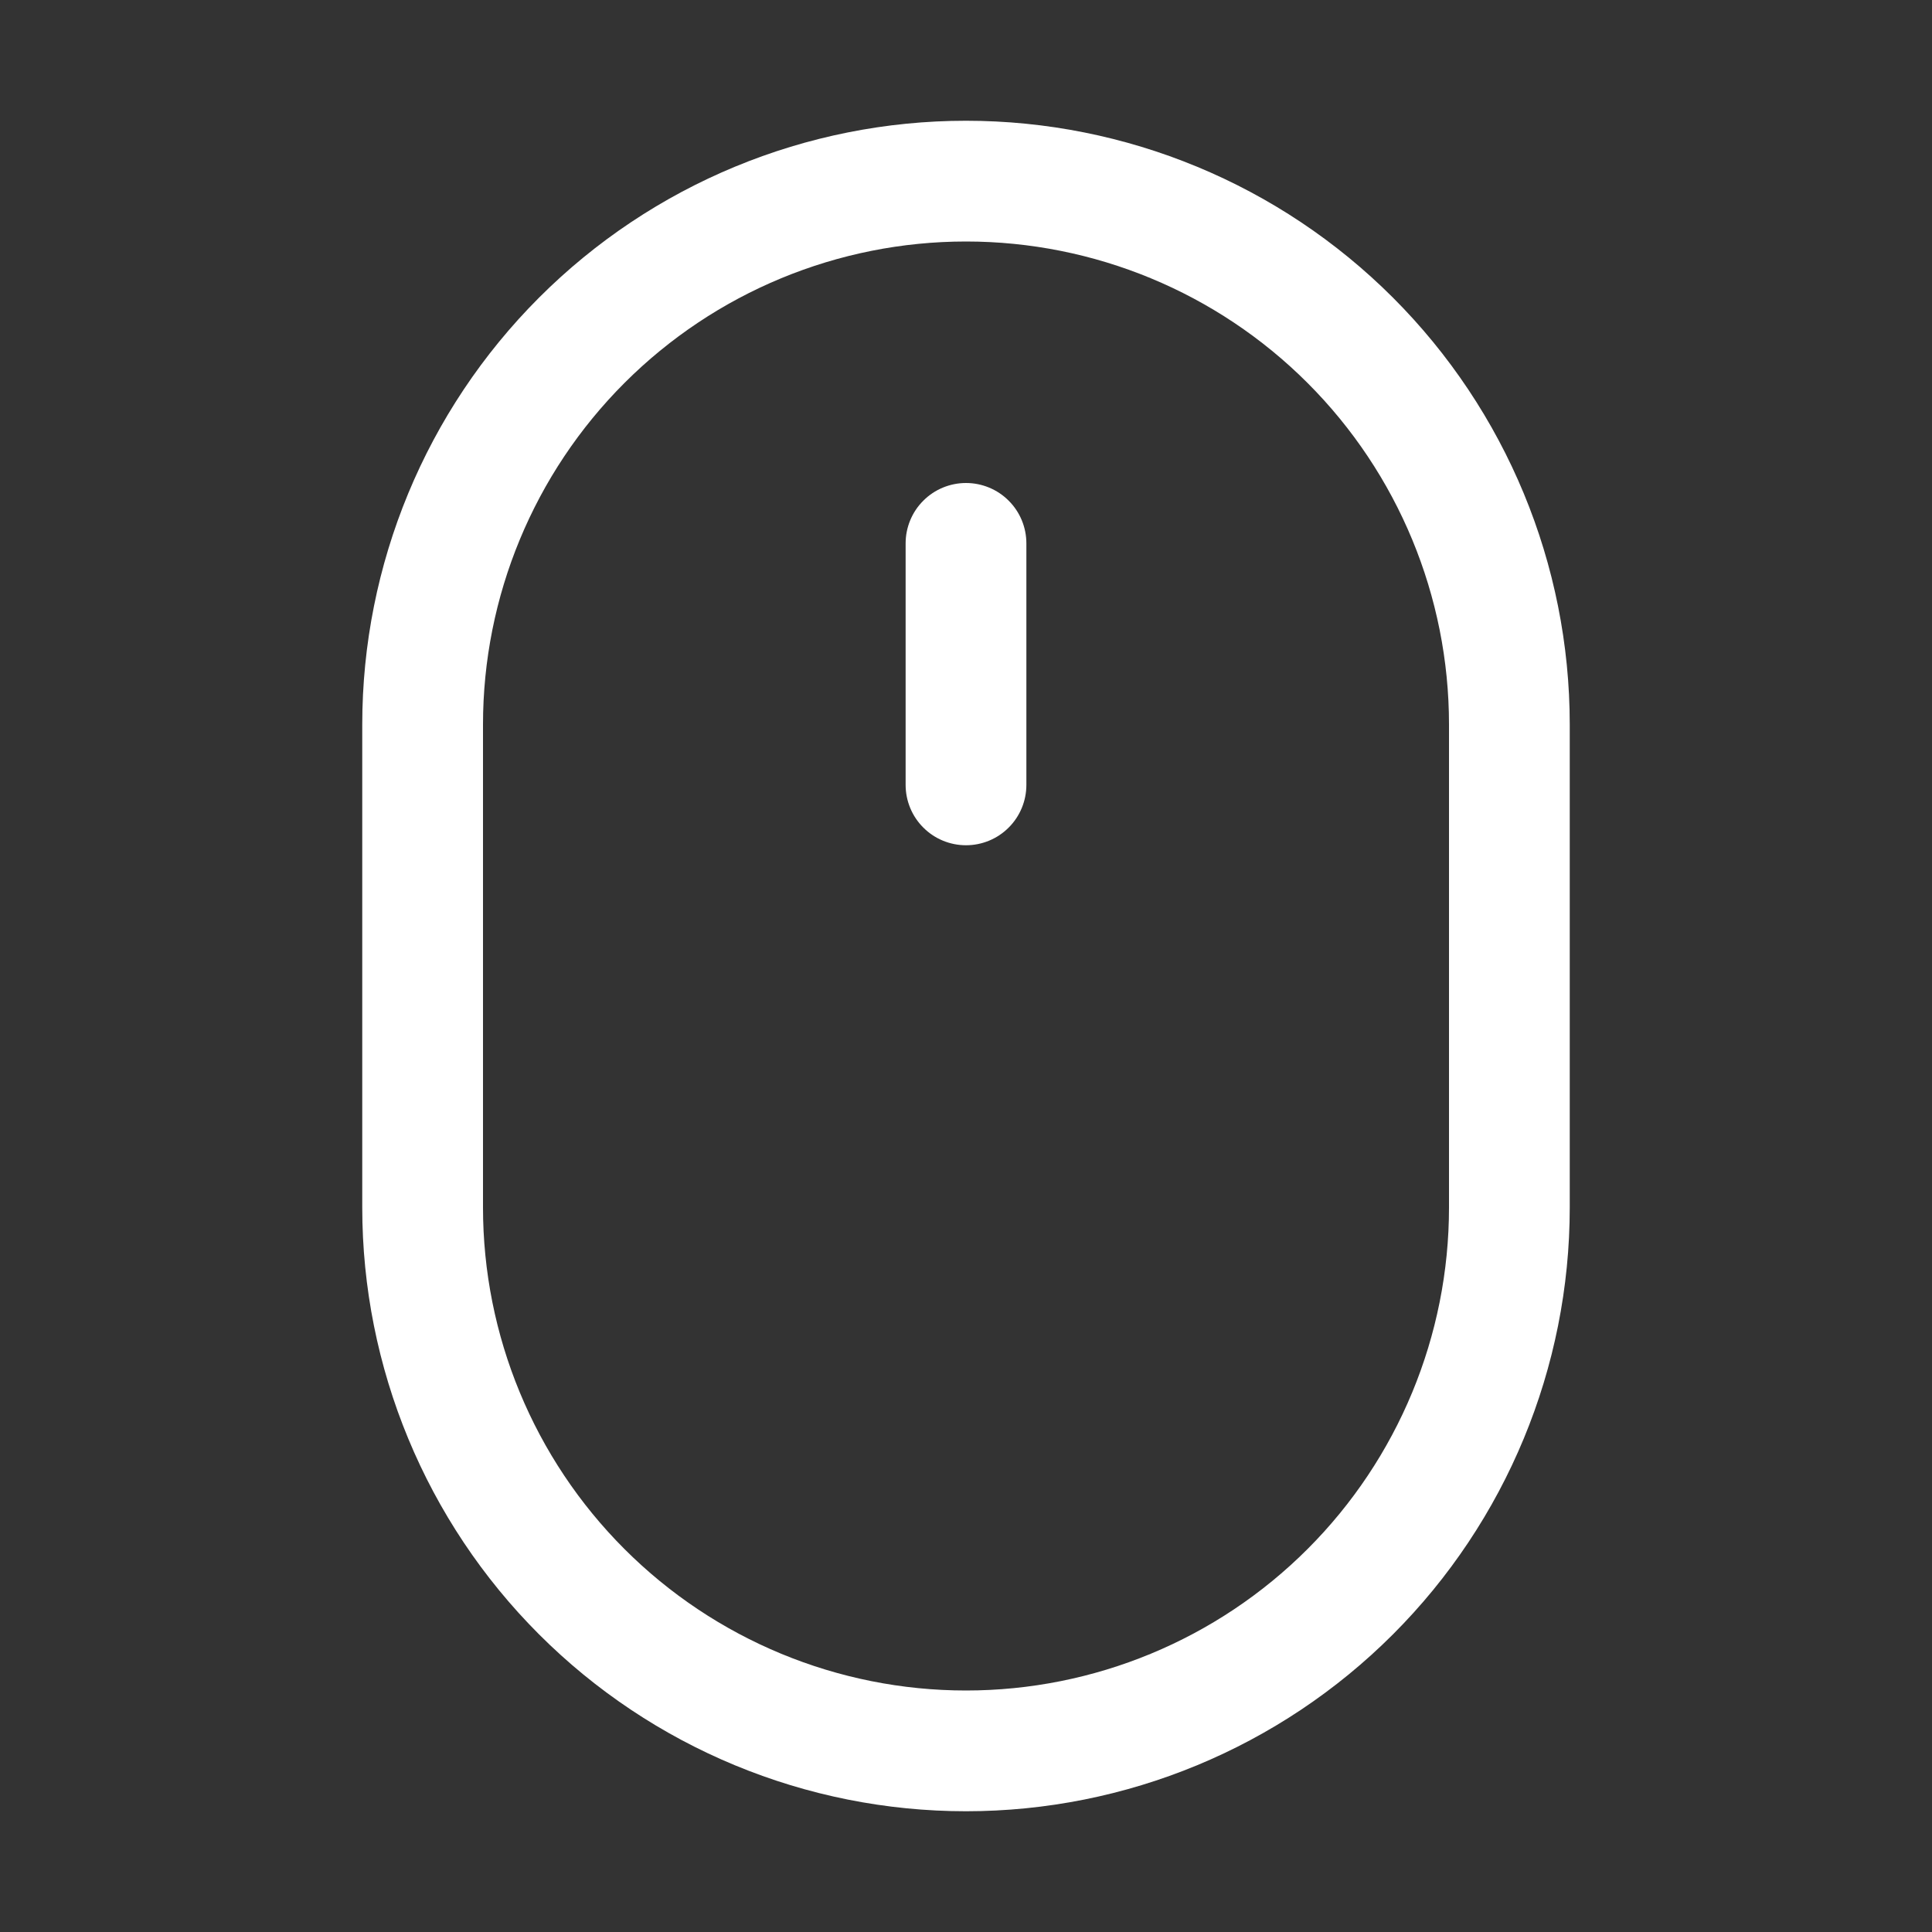 <svg width="32" height="32" viewBox="0 0 32 32" fill="none" xmlns="http://www.w3.org/2000/svg">
<rect x="0" y="0" width="32" height="32" fill="#333333" stroke="none"/>
<path d="M16 30C18.652 30 21.196 28.946 23.071 27.071C24.946 25.196 26 22.652 26 20V12C26 9.348 24.946 6.804 23.071 4.929C21.196 3.054 18.652 2 16 2C13.348 2 10.804 3.054 8.929 4.929C7.054 6.804 6 9.348 6 12V20C6 22.652 7.054 25.196 8.929 27.071C10.804 28.946 13.348 30 16 30ZM8 12C8 9.878 8.843 7.843 10.343 6.343C11.843 4.843 13.878 4 16 4C18.122 4 20.157 4.843 21.657 6.343C23.157 7.843 24 9.878 24 12V20C24 22.122 23.157 24.157 21.657 25.657C20.157 27.157 18.122 28 16 28C13.878 28 11.843 27.157 10.343 25.657C8.843 24.157 8 22.122 8 20V12Z" fill="white"/>
<path d="M16 14C16.265 14 16.52 13.895 16.707 13.707C16.895 13.52 17 13.265 17 13V9C17 8.735 16.895 8.48 16.707 8.293C16.52 8.105 16.265 8 16 8C15.735 8 15.48 8.105 15.293 8.293C15.105 8.48 15 8.735 15 9V13C15 13.265 15.105 13.52 15.293 13.707C15.48 13.895 15.735 14 16 14Z" fill="white"/>
</svg>
